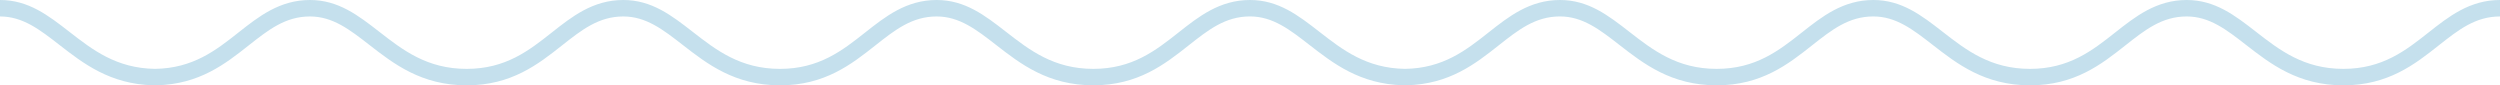 <?xml version="1.0" encoding="iso-8859-1"?>
<!-- Generator: Adobe Illustrator 16.0.0, SVG Export Plug-In . SVG Version: 6.00 Build 0)  -->
<!DOCTYPE svg PUBLIC "-//W3C//DTD SVG 1.1//EN" "http://www.w3.org/Graphics/SVG/1.1/DTD/svg11.dtd">
<svg version="1.1" id="Layer_1" xmlns="http://www.w3.org/2000/svg" xmlns:xlink="http://www.w3.org/1999/xlink" x="0px" y="0px"
	 width="243.042px" height="8.295px" viewBox="0 0 243.042 8.295" style="enable-background:new 0 0 243.042 8.295;"
	 xml:space="preserve">
<g>
	<path style="fill:#C5E0ED;" d="M227.819,8.295c-4.408,0-7.1-2.091-9.474-3.937c-1.904-1.48-3.549-2.759-5.766-2.759
		c-2.392,0-4.049,1.309-5.968,2.823c-2.299,1.815-4.905,3.872-9.256,3.872c-4.408,0-7.099-2.091-9.473-3.937
		c-1.904-1.48-3.55-2.759-5.767-2.759c-2.392,0-4.048,1.308-5.967,2.823c-2.299,1.814-4.905,3.872-9.257,3.872
		c-4.407,0-7.099-2.091-9.473-3.937c-1.904-1.48-3.549-2.759-5.766-2.759c-2.392,0-4.048,1.308-5.967,2.823
		c-2.241,1.77-4.774,3.769-8.932,3.868v0.004l-0.325-0.004c-4.211-0.1-6.827-2.133-9.143-3.933c-1.904-1.48-3.549-2.759-5.766-2.759
		c-2.396,0-4.052,1.308-5.971,2.823c-2.299,1.814-4.905,3.872-9.257,3.872c-4.408,0-7.098-2.091-9.472-3.937
		C94.918,2.879,93.273,1.6,91.056,1.6c-2.392,0-4.048,1.309-5.967,2.823c-2.299,1.815-4.905,3.872-9.256,3.872
		c-4.408,0-7.099-2.092-9.473-3.937C64.456,2.878,62.811,1.6,60.594,1.6c-2.392,0-4.048,1.309-5.967,2.823
		c-2.299,1.815-4.905,3.872-9.256,3.872c-4.408,0-7.099-2.092-9.473-3.937C33.993,2.878,32.349,1.6,30.132,1.6
		c-2.391,0-4.048,1.309-5.967,2.823c-2.241,1.77-4.774,3.769-8.931,3.868v0.004l-0.325-0.004c-4.211-0.1-6.828-2.133-9.143-3.933
		C3.861,2.878,2.217,1.6,0,1.6V0c2.766,0,4.7,1.503,6.748,3.095c2.245,1.745,4.565,3.548,8.323,3.599
		c3.698-0.051,5.937-1.817,8.102-3.527C25.146,1.61,27.185,0,30.132,0c2.765,0,4.7,1.503,6.748,3.095
		c2.277,1.77,4.632,3.601,8.486,3.601c3.801,0,6.073-1.794,8.27-3.528C55.608,1.61,57.647,0,60.594,0c2.765,0,4.7,1.503,6.748,3.095
		c2.277,1.77,4.632,3.601,8.486,3.601c3.801,0,6.073-1.794,8.27-3.528C86.07,1.61,88.109,0,91.056,0c2.766,0,4.7,1.503,6.749,3.095
		c2.277,1.77,4.631,3.6,8.485,3.6c3.801,0,6.073-1.794,8.271-3.528C116.533,1.61,118.572,0,121.519,0
		c2.77,0,4.705,1.503,6.752,3.095c2.244,1.745,4.564,3.548,8.322,3.599c3.699-0.051,5.938-1.818,8.104-3.527
		C146.669,1.61,148.708,0,151.655,0c2.766,0,4.699,1.503,6.748,3.095c2.277,1.77,4.632,3.6,8.485,3.6
		c3.801,0,6.073-1.794,8.271-3.528C177.131,1.61,179.17,0,182.117,0c2.766,0,4.7,1.503,6.748,3.095c2.277,1.77,4.632,3.6,8.485,3.6
		c3.802,0,6.073-1.794,8.271-3.528C207.594,1.61,209.633,0,212.58,0c2.766,0,4.699,1.503,6.748,3.095
		c2.277,1.77,4.632,3.6,8.485,3.6c3.801,0,6.072-1.794,8.27-3.528C238.056,1.61,240.095,0,243.042,0v1.6
		c-2.392,0-4.049,1.309-5.968,2.823C234.775,6.239,232.17,8.295,227.819,8.295z"/>
</g>
</svg>
